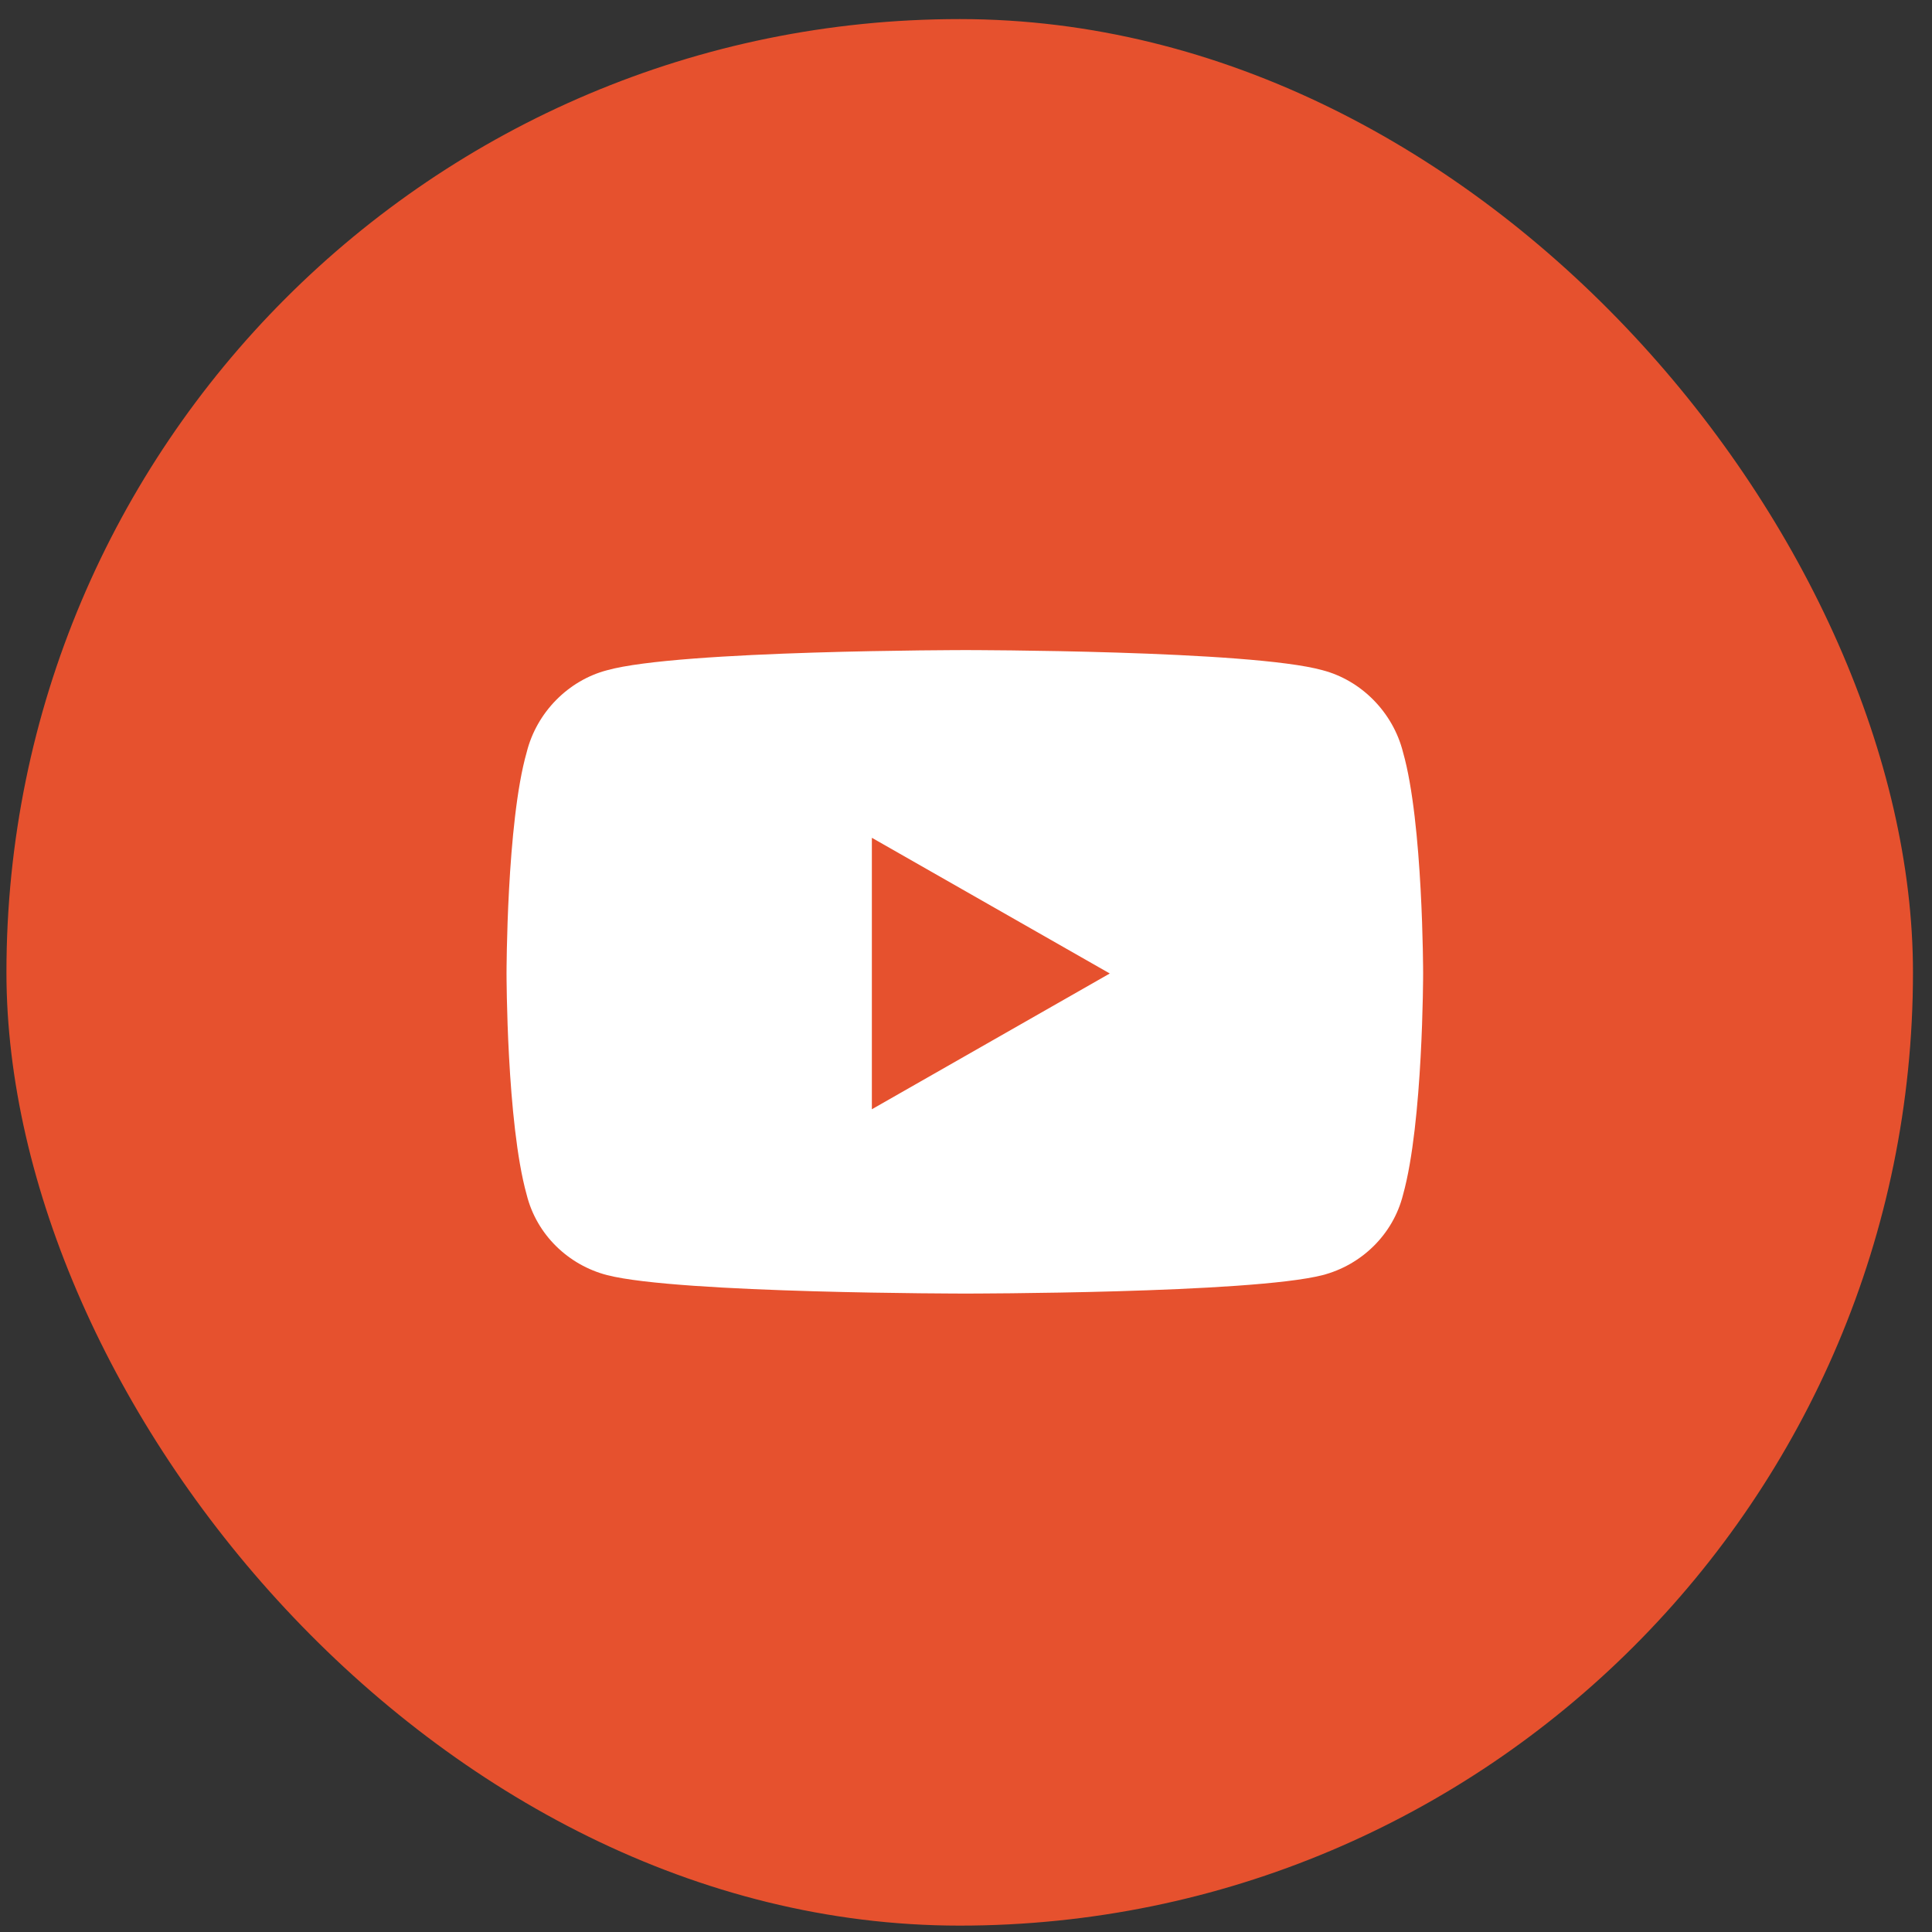 <svg width="33" height="33" viewBox="0 0 33 33" fill="none" xmlns="http://www.w3.org/2000/svg">
<rect x="0" y="0" width="33" height="33" fill="#333333" stroke="none"/>
<rect x="0.11" y="0.326" width="32.565" height="32.565" rx="16.283" fill="#E6512E"/>
<path d="M23.965 12.85C24.308 14.053 24.308 16.628 24.308 16.628C24.308 16.628 24.308 19.176 23.965 20.407C23.793 21.093 23.249 21.609 22.591 21.78C21.36 22.095 16.494 22.095 16.494 22.095C16.494 22.095 11.6 22.095 10.37 21.78C9.711 21.609 9.167 21.093 8.996 20.407C8.652 19.176 8.652 16.628 8.652 16.628C8.652 16.628 8.652 14.053 8.996 12.85C9.167 12.164 9.711 11.62 10.37 11.448C11.6 11.104 16.494 11.104 16.494 11.104C16.494 11.104 21.36 11.104 22.591 11.448C23.249 11.62 23.793 12.164 23.965 12.85ZM14.892 18.947L18.956 16.628L14.892 14.31V18.947Z" fill="white"/>
</svg>
